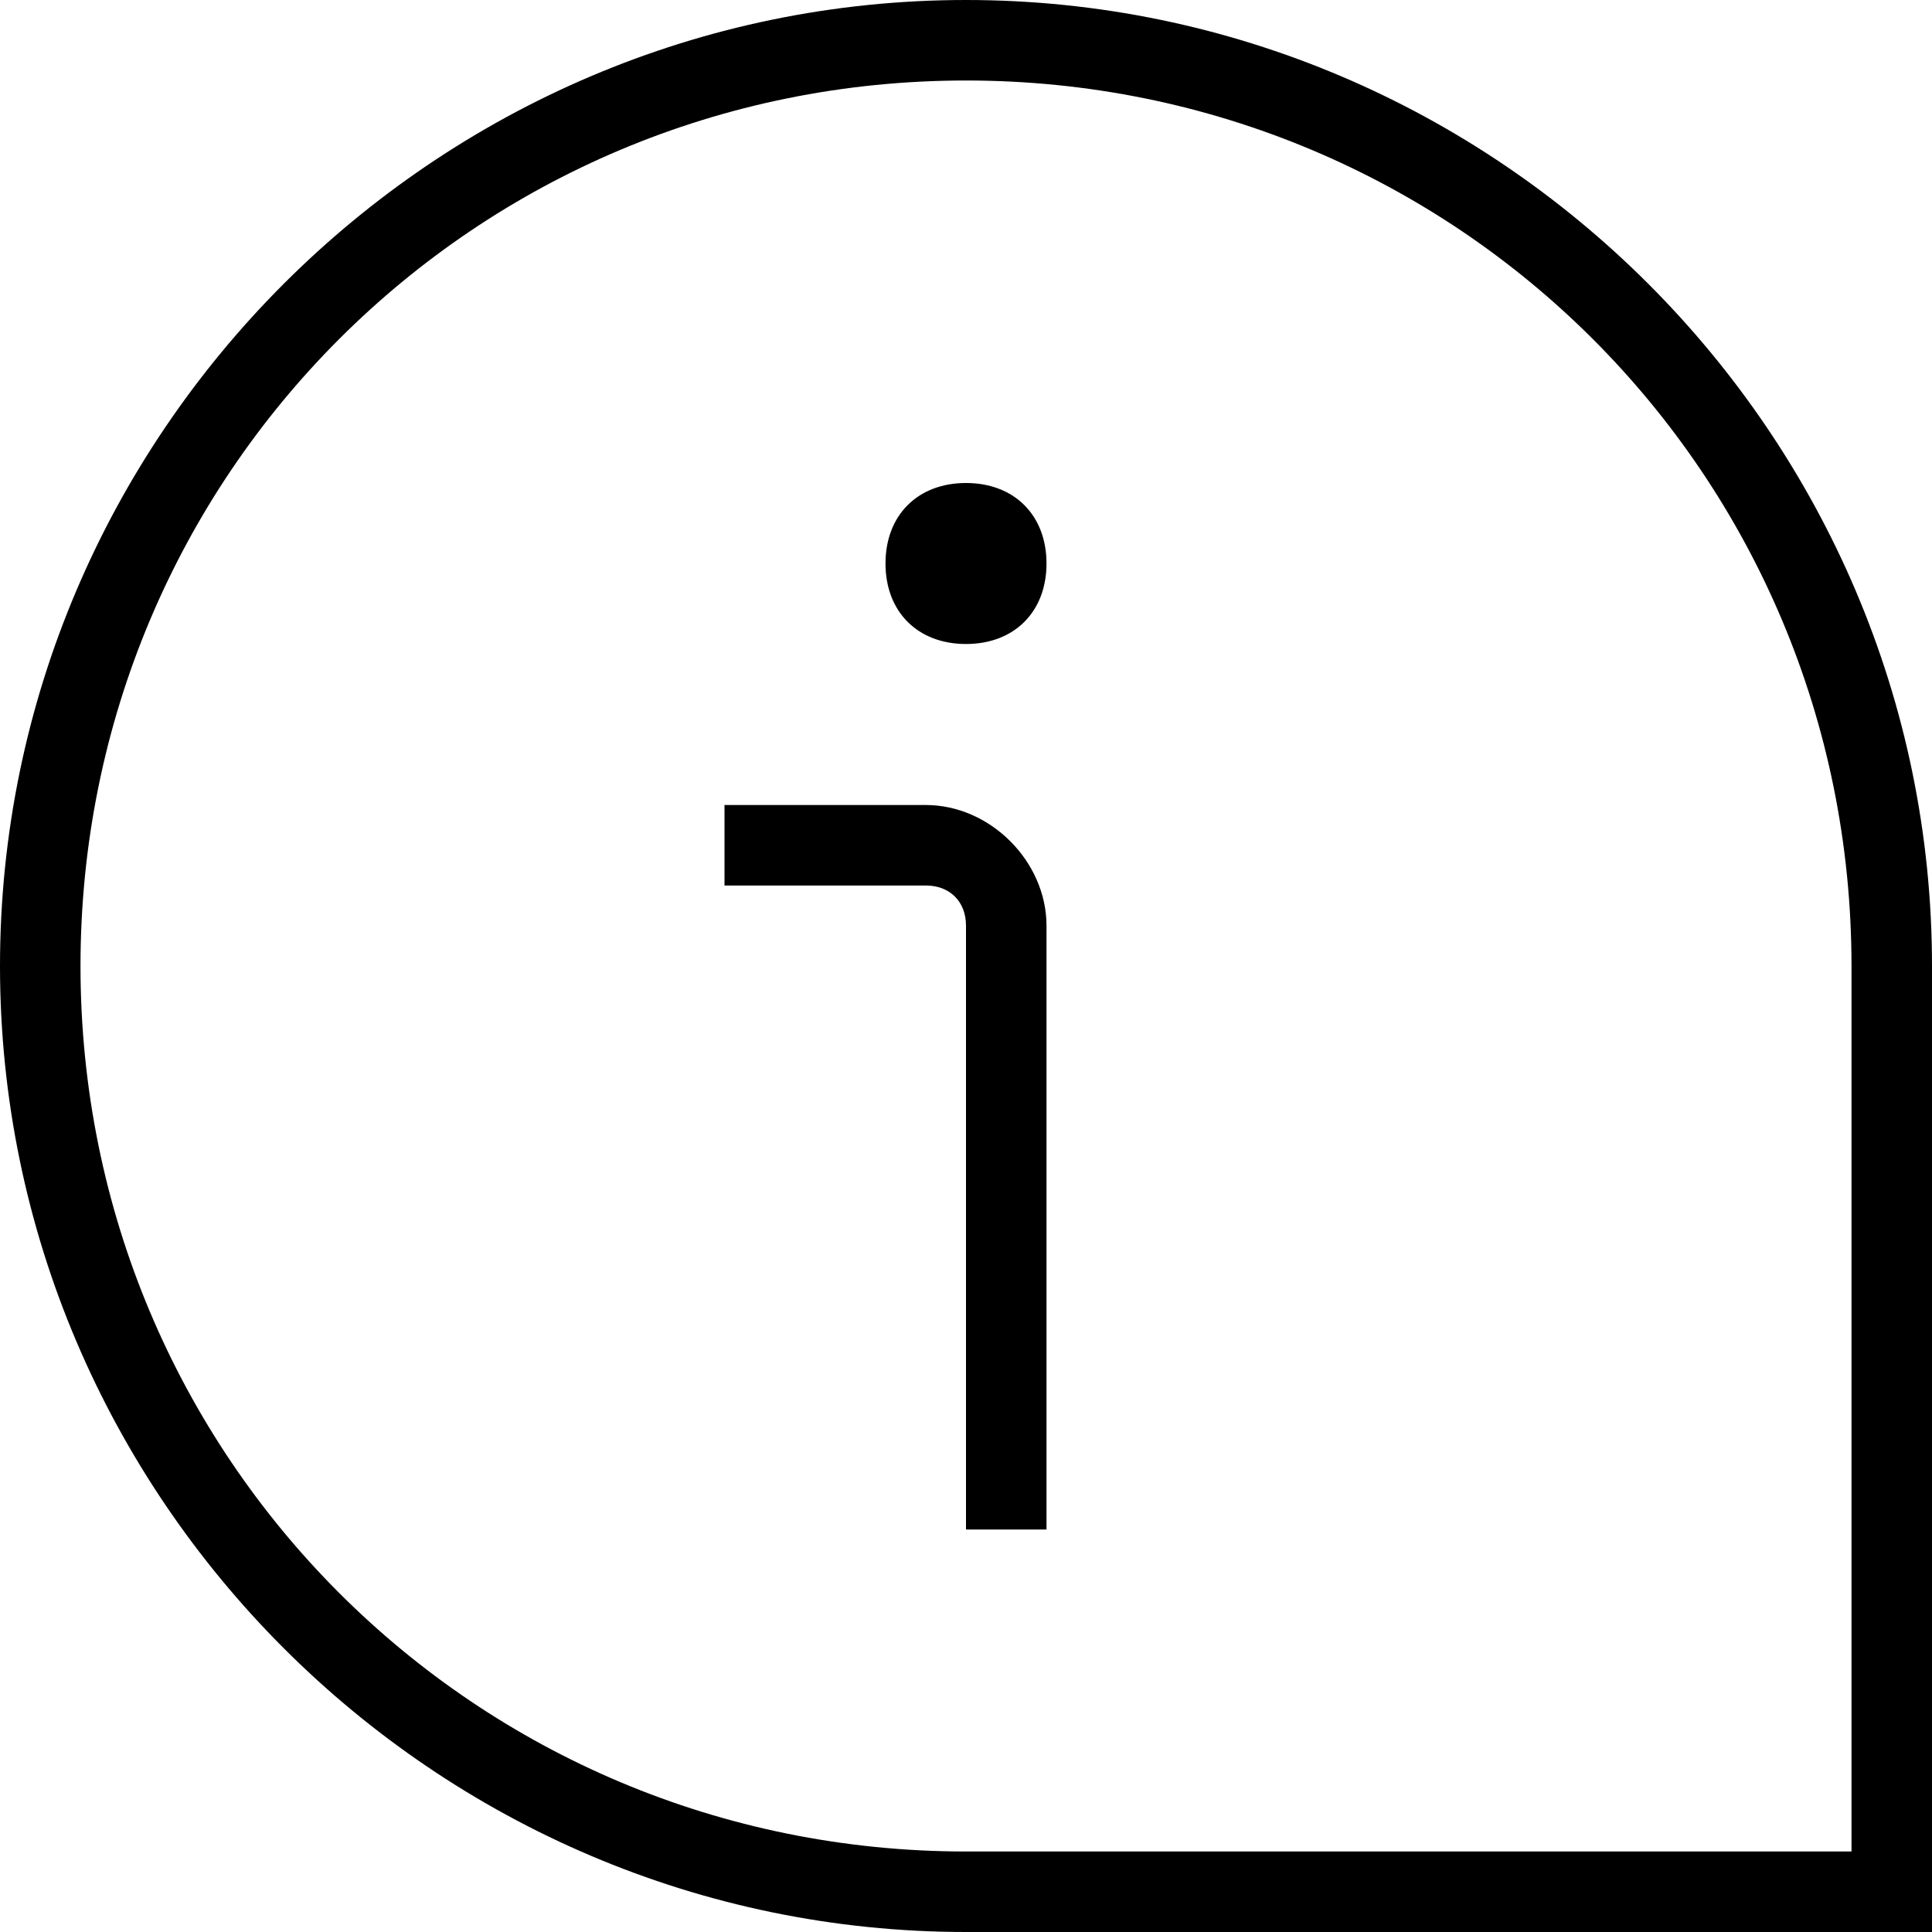 <?xml version="1.0" encoding="UTF-8"?><svg id="a" xmlns="http://www.w3.org/2000/svg" viewBox="0 0 24 24"><g id="b"><path d="M13,7c0,.6-.4,1-1,1s-1-.4-1-1,.4-1,1-1,1,.4,1,1ZM24,12C24,5.4,18.6,0,12,0S0,5.4,0,12s5.4,12,12,12h12v-12ZM23,12v11h-11c-6.1,0-11-4.9-11-11S5.9,1,12,1s11,4.9,11,11ZM13,11.5c0-.8-.7-1.5-1.5-1.5h-2.5v1h2.5c.3,0,.5.2.5.5v7.5h1v-7.5Z"/></g></svg>